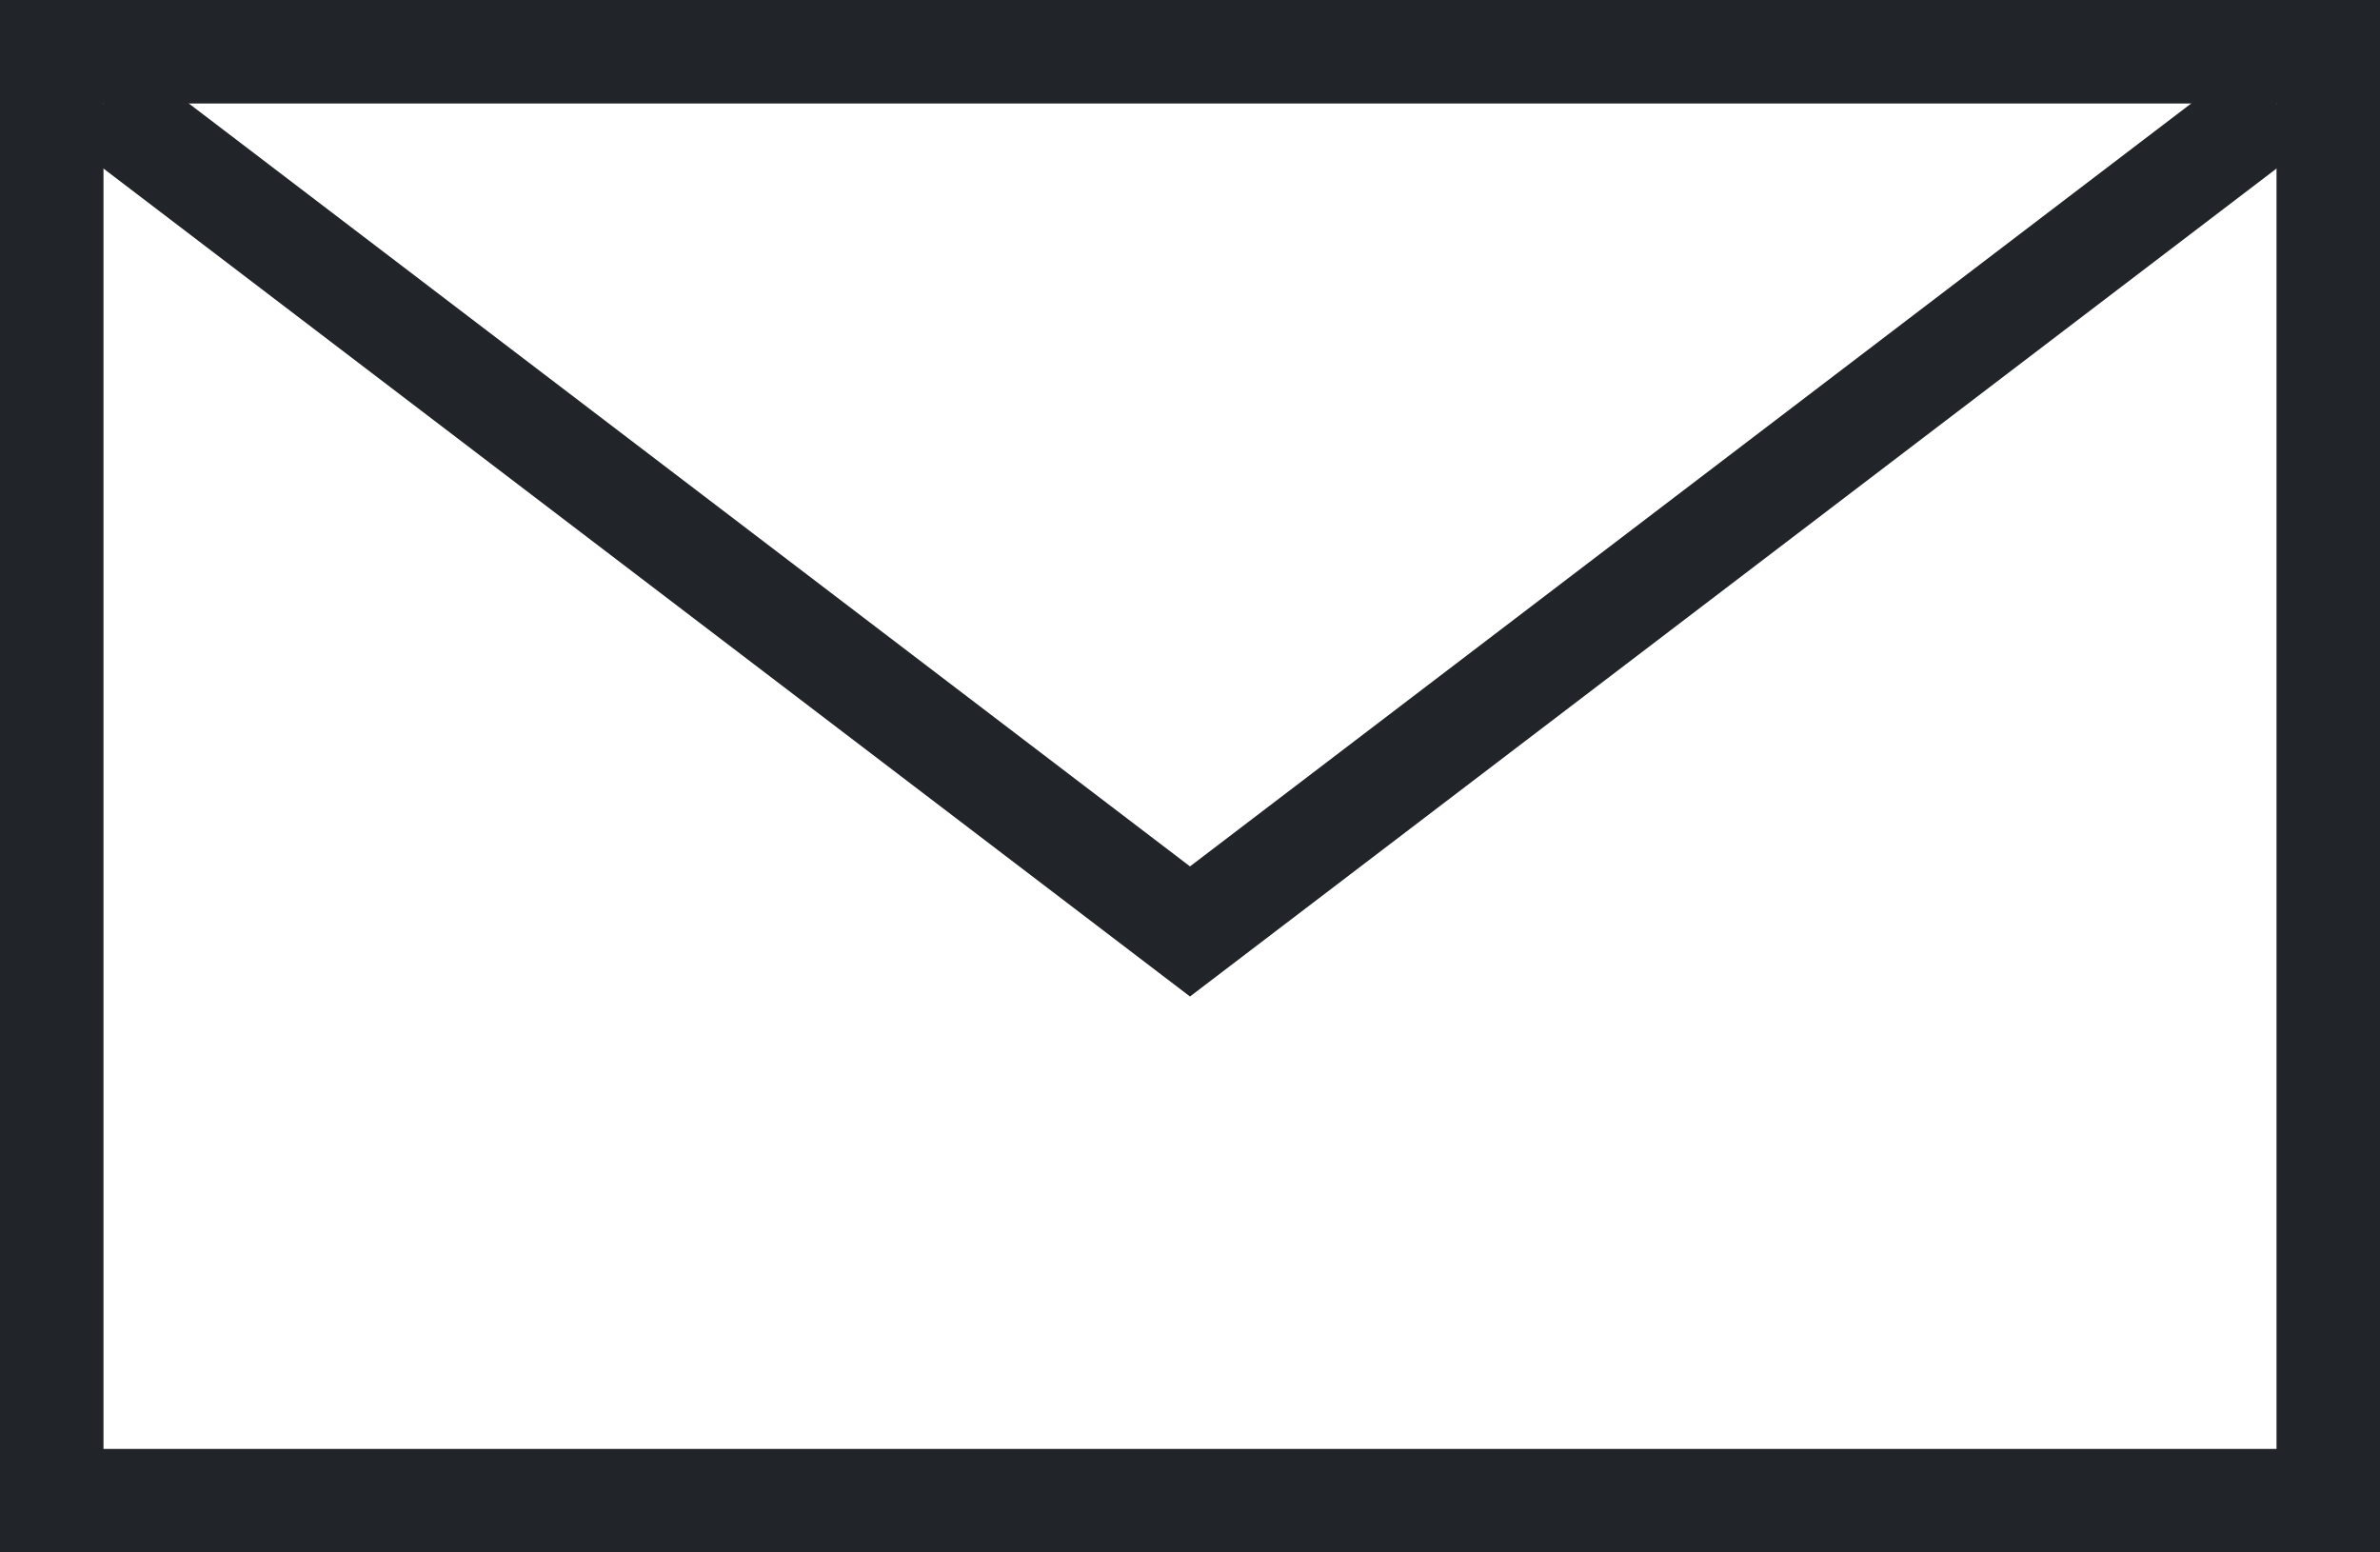 <svg width="23" height="15" viewBox="0 0 23 15" fill="none" xmlns="http://www.w3.org/2000/svg">
<rect x="0.5" y="0.5" width="22" height="14" stroke="#212529"/>
<path d="M1 1L11.5 9L22 1" stroke="#212529"/>
</svg>
